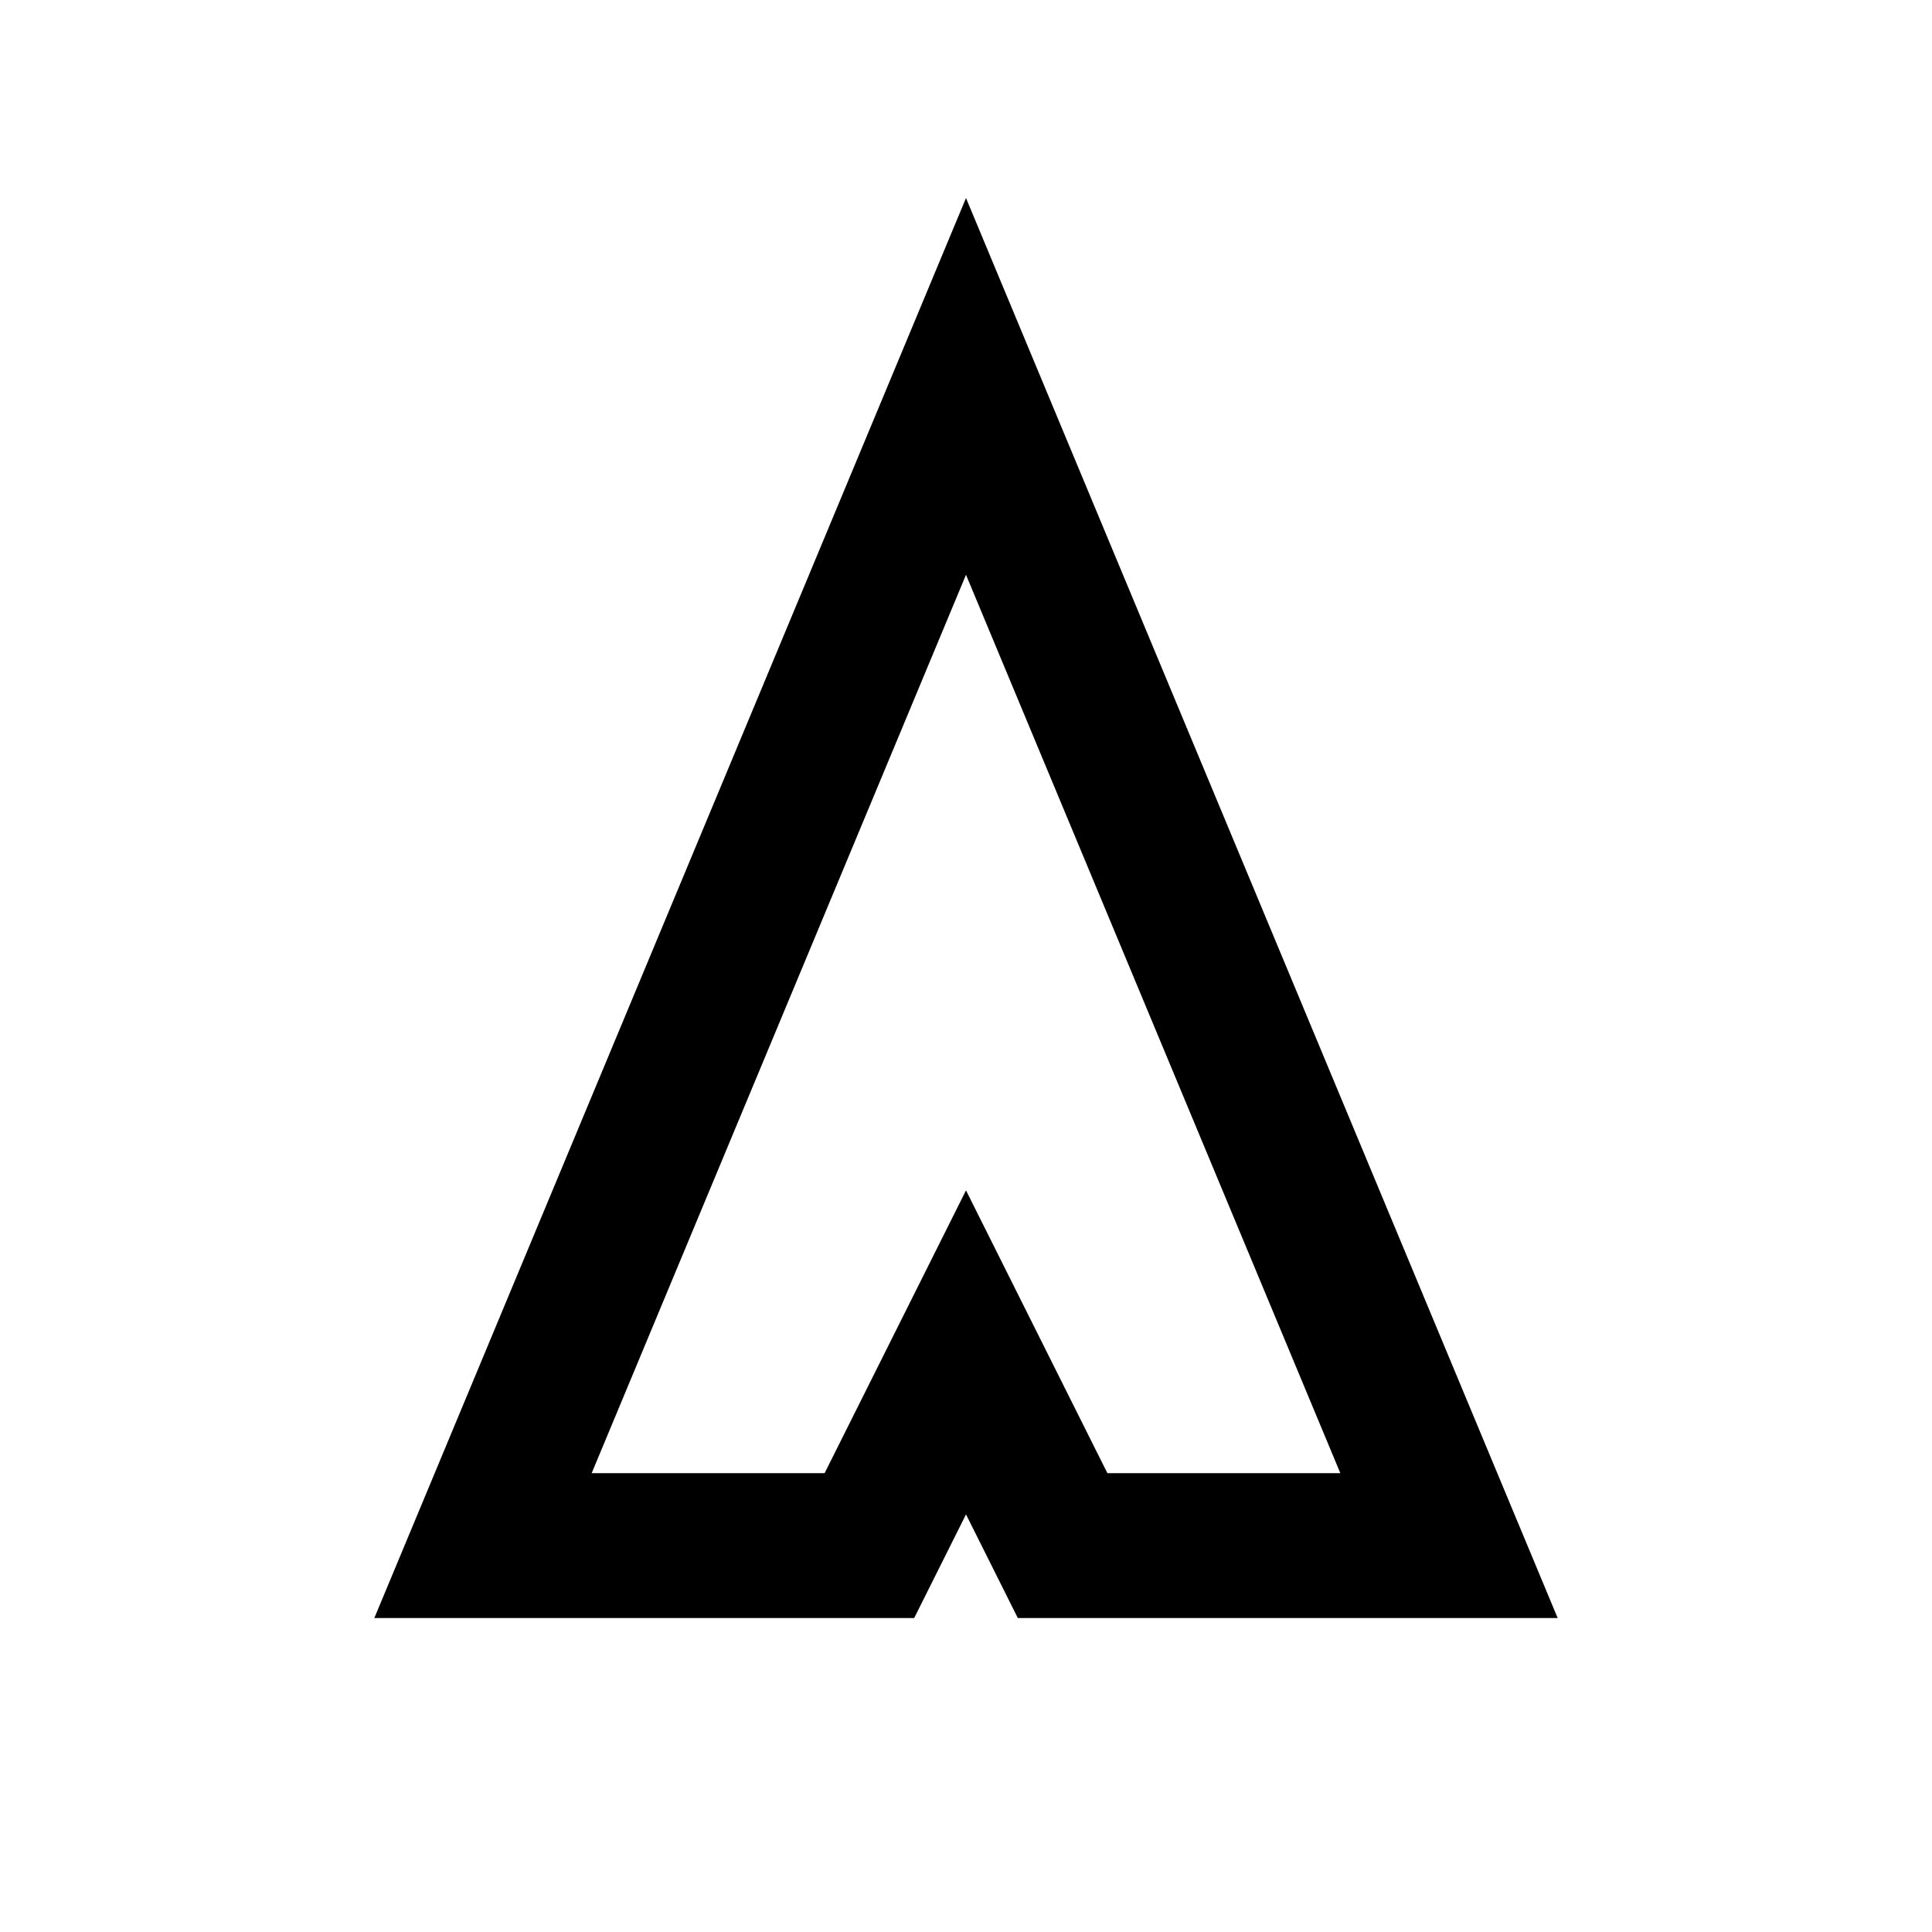 <svg width="200" height="200" xmlns="http://www.w3.org/2000/svg">
  <path d="M 50 160 L 100 40 L 150 160 L 110 160 L 100 140 L 90 160 Z" fill="none" stroke="black" stroke-width="15" stroke-linejoin="miter"/>
</svg>
